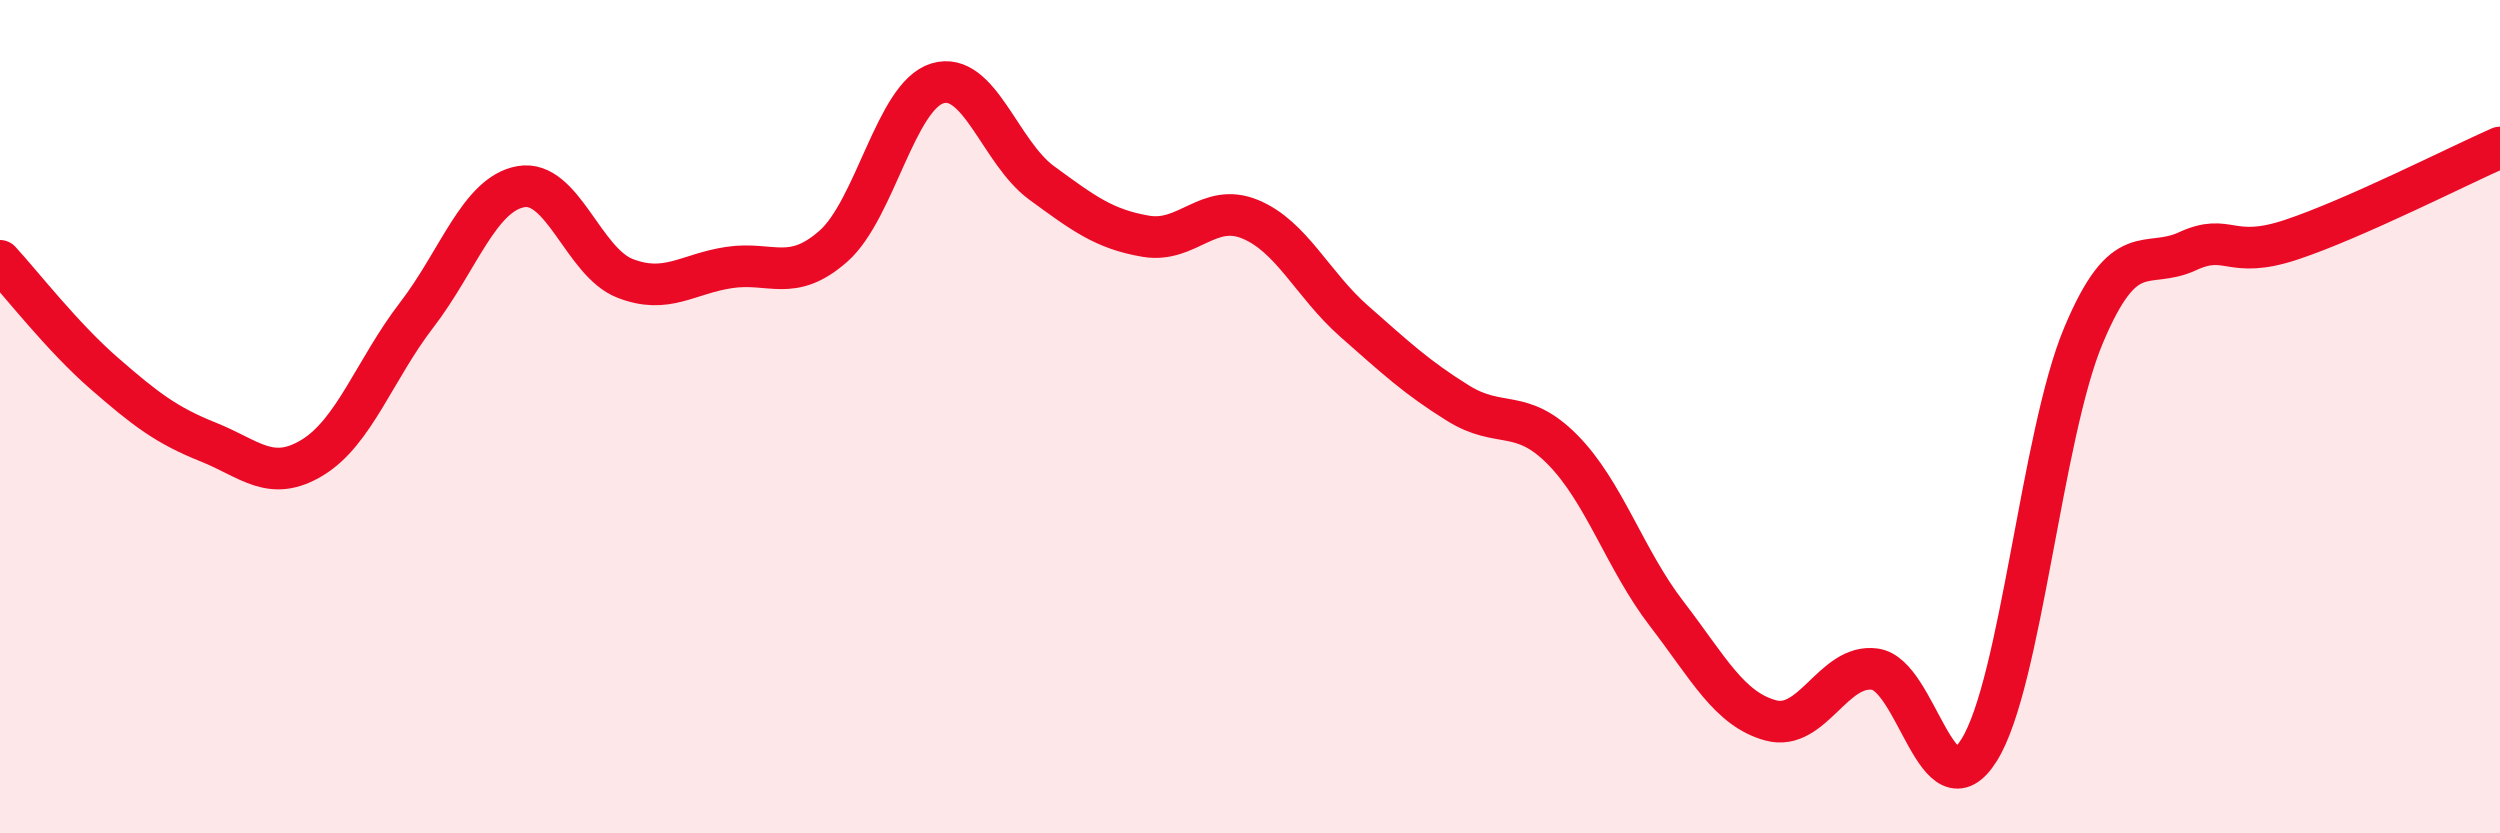 
    <svg width="60" height="20" viewBox="0 0 60 20" xmlns="http://www.w3.org/2000/svg">
      <path
        d="M 0,6.26 C 0.5,6.8 1.5,8.09 2.5,8.96 C 3.5,9.83 4,10.21 5,10.61 C 6,11.01 6.5,11.59 7.5,10.98 C 8.5,10.37 9,8.86 10,7.56 C 11,6.26 11.5,4.66 12.5,4.48 C 13.5,4.3 14,6.29 15,6.68 C 16,7.07 16.5,6.57 17.5,6.42 C 18.5,6.27 19,6.79 20,5.91 C 21,5.03 21.5,2.3 22.5,2 C 23.5,1.7 24,3.66 25,4.39 C 26,5.12 26.5,5.5 27.5,5.67 C 28.5,5.84 29,4.85 30,5.26 C 31,5.67 31.5,6.83 32.5,7.71 C 33.5,8.59 34,9.06 35,9.68 C 36,10.3 36.5,9.78 37.5,10.79 C 38.5,11.8 39,13.43 40,14.73 C 41,16.03 41.5,17.02 42.5,17.29 C 43.5,17.56 44,15.92 45,16.06 C 46,16.2 46.5,19.6 47.5,18 C 48.5,16.4 49,10.45 50,8.06 C 51,5.67 51.5,6.49 52.5,6.03 C 53.5,5.57 53.5,6.25 55,5.75 C 56.5,5.25 59,3.98 60,3.54L60 20L0 20Z"
        fill="#EB0A25"
        opacity="0.1"
        stroke-linecap="round"
        stroke-linejoin="round"
      />
      <path
        d="M 0,6.26 C 0.5,6.8 1.5,8.09 2.5,8.96 C 3.5,9.83 4,10.21 5,10.61 C 6,11.01 6.5,11.59 7.5,10.98 C 8.5,10.37 9,8.86 10,7.56 C 11,6.26 11.5,4.66 12.5,4.48 C 13.5,4.3 14,6.29 15,6.68 C 16,7.07 16.5,6.57 17.5,6.42 C 18.5,6.27 19,6.79 20,5.91 C 21,5.03 21.5,2.3 22.5,2 C 23.5,1.7 24,3.66 25,4.39 C 26,5.12 26.5,5.5 27.5,5.67 C 28.5,5.84 29,4.85 30,5.26 C 31,5.67 31.5,6.83 32.5,7.71 C 33.5,8.59 34,9.06 35,9.68 C 36,10.3 36.5,9.78 37.5,10.79 C 38.5,11.8 39,13.43 40,14.73 C 41,16.03 41.5,17.02 42.5,17.29 C 43.5,17.56 44,15.92 45,16.06 C 46,16.2 46.5,19.6 47.5,18 C 48.5,16.4 49,10.45 50,8.06 C 51,5.67 51.5,6.49 52.5,6.03 C 53.5,5.57 53.5,6.25 55,5.75 C 56.5,5.25 59,3.98 60,3.54"
        stroke="#EB0A25"
        stroke-width="1"
        fill="none"
        stroke-linecap="round"
        stroke-linejoin="round"
      />
    </svg>
  